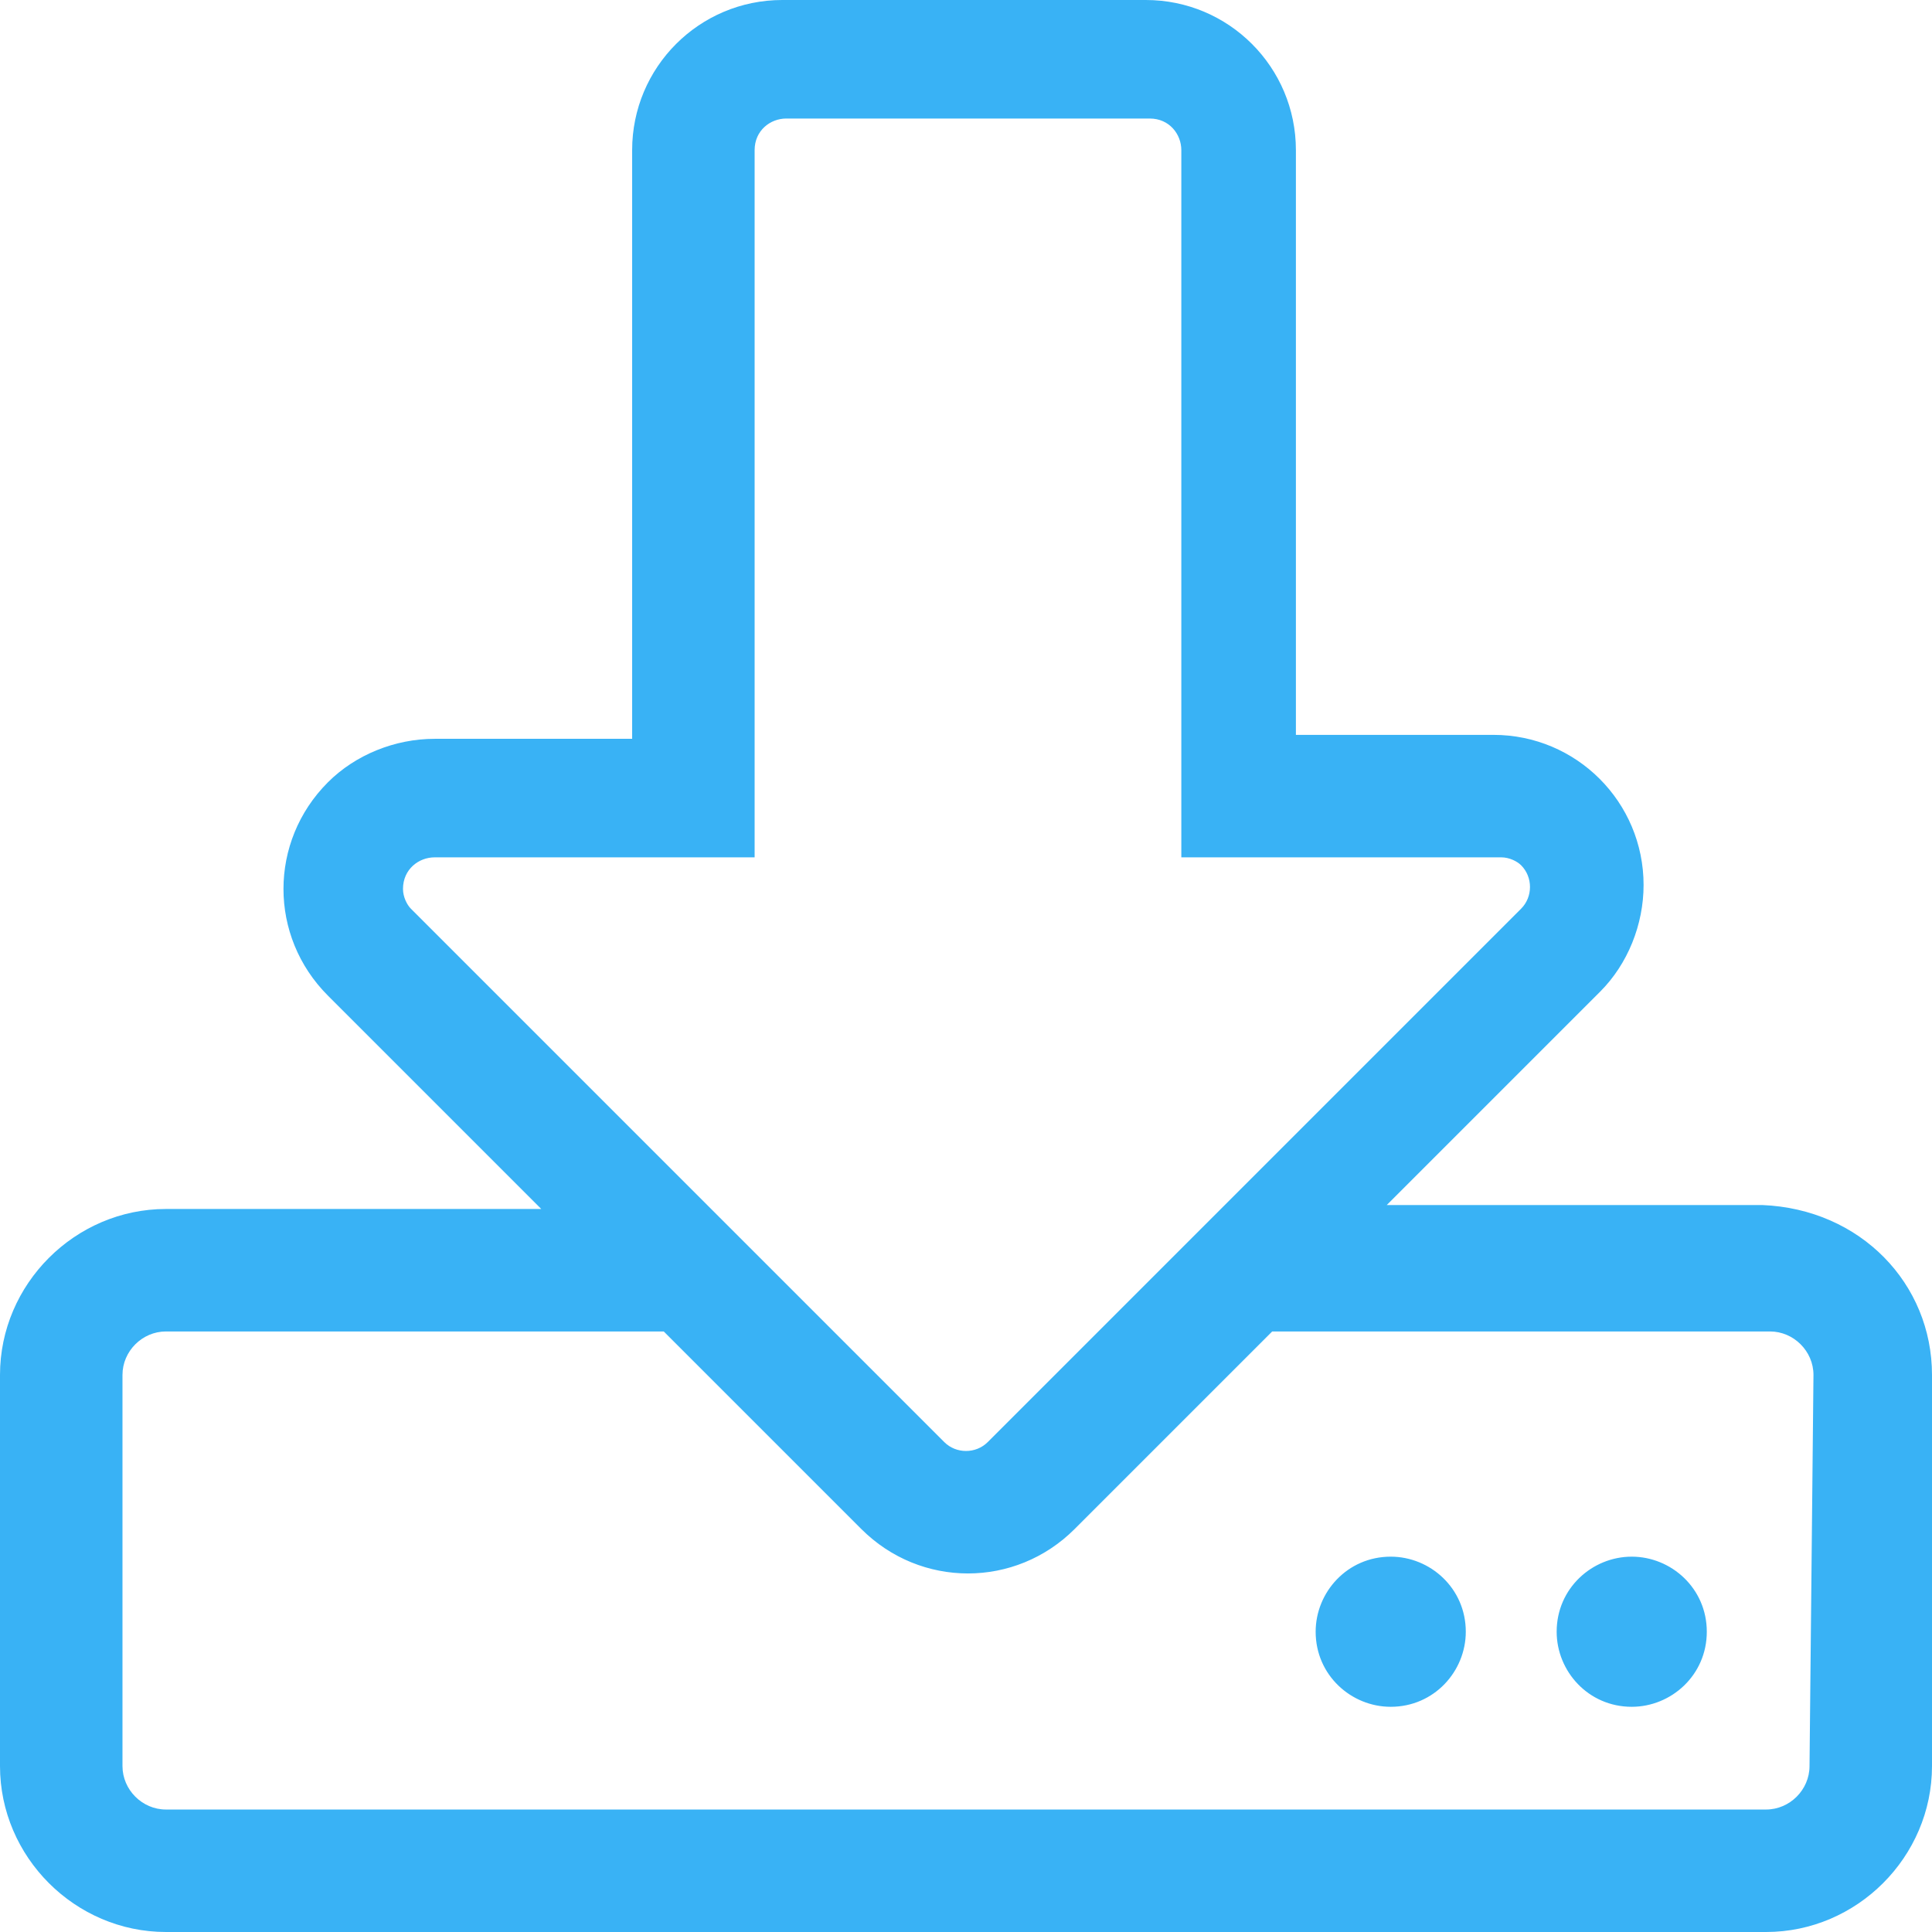 <?xml version="1.0" encoding="utf-8"?>
<!-- Generator: Adobe Illustrator 28.3.0, SVG Export Plug-In . SVG Version: 6.00 Build 0)  -->
<svg version="1.1" id="katman_1" xmlns="http://www.w3.org/2000/svg" xmlns:xlink="http://www.w3.org/1999/xlink" x="0px" y="0px"
	 viewBox="0 0 48.9 48.9" style="enable-background:new 0 0 48.9 48.9;" xml:space="preserve">
<style type="text/css">
	.st0{fill:#39B2F5;}
</style>
<path id="download" class="st0" d="M43.2,41.3c0,1.1-0.9,1.9-1.9,1.9c-1.1,0-1.9-0.9-1.9-1.9c0-1.1,0.9-1.9,1.9-1.9c0,0,0,0,0,0
	C42.3,39.4,43.2,40.2,43.2,41.3z M35.2,39.4c-1.1,0-1.9,0.9-1.9,1.9c0,1.1,0.9,1.9,1.9,1.9c1.1,0,1.9-0.9,1.9-1.9c0,0,0,0,0,0
	C37.1,40.2,36.2,39.4,35.2,39.4L35.2,39.4z M48.9,34.8v9.9c0,2.3-1.9,4.2-4.2,4.2H4.2c-2.3,0-4.2-1.9-4.2-4.2v-9.9
	c0-2.3,1.9-4.2,4.2-4.2h9.5l-5.4-5.4c-1.5-1.5-1.5-3.9,0-5.4C9,19.1,10,18.7,11,18.7h5V3.8c0-2.1,1.7-3.8,3.8-3.8c0,0,0,0,0,0h9.2
	c2.1,0,3.8,1.7,3.8,3.8c0,0,0,0,0,0v14.8h5c2.1,0,3.8,1.7,3.8,3.8c0,1-0.4,2-1.1,2.7l-5.4,5.4h9.5C47.1,30.6,48.9,32.5,48.9,34.8
	C48.9,34.8,48.9,34.8,48.9,34.8L48.9,34.8z M23.9,36.5c0.3,0.3,0.8,0.3,1.1,0L38.5,23c0.3-0.3,0.3-0.8,0-1.1
	c-0.1-0.1-0.3-0.2-0.5-0.2h-8.1V3.8c0-0.4-0.3-0.8-0.8-0.8h-9.2c-0.4,0-0.8,0.3-0.8,0.8v17.9H11c-0.4,0-0.8,0.3-0.8,0.8
	c0,0.2,0.1,0.4,0.2,0.5L23.9,36.5z M45.9,34.8c0-0.6-0.5-1.1-1.1-1.1H32.2l-5,5c-1.5,1.5-3.9,1.5-5.4,0l-5-5H4.2
	c-0.6,0-1.1,0.5-1.1,1.1v9.9c0,0.6,0.5,1.1,1.1,1.1h40.5c0.6,0,1.1-0.5,1.1-1.1L45.9,34.8z"/>
</svg>
